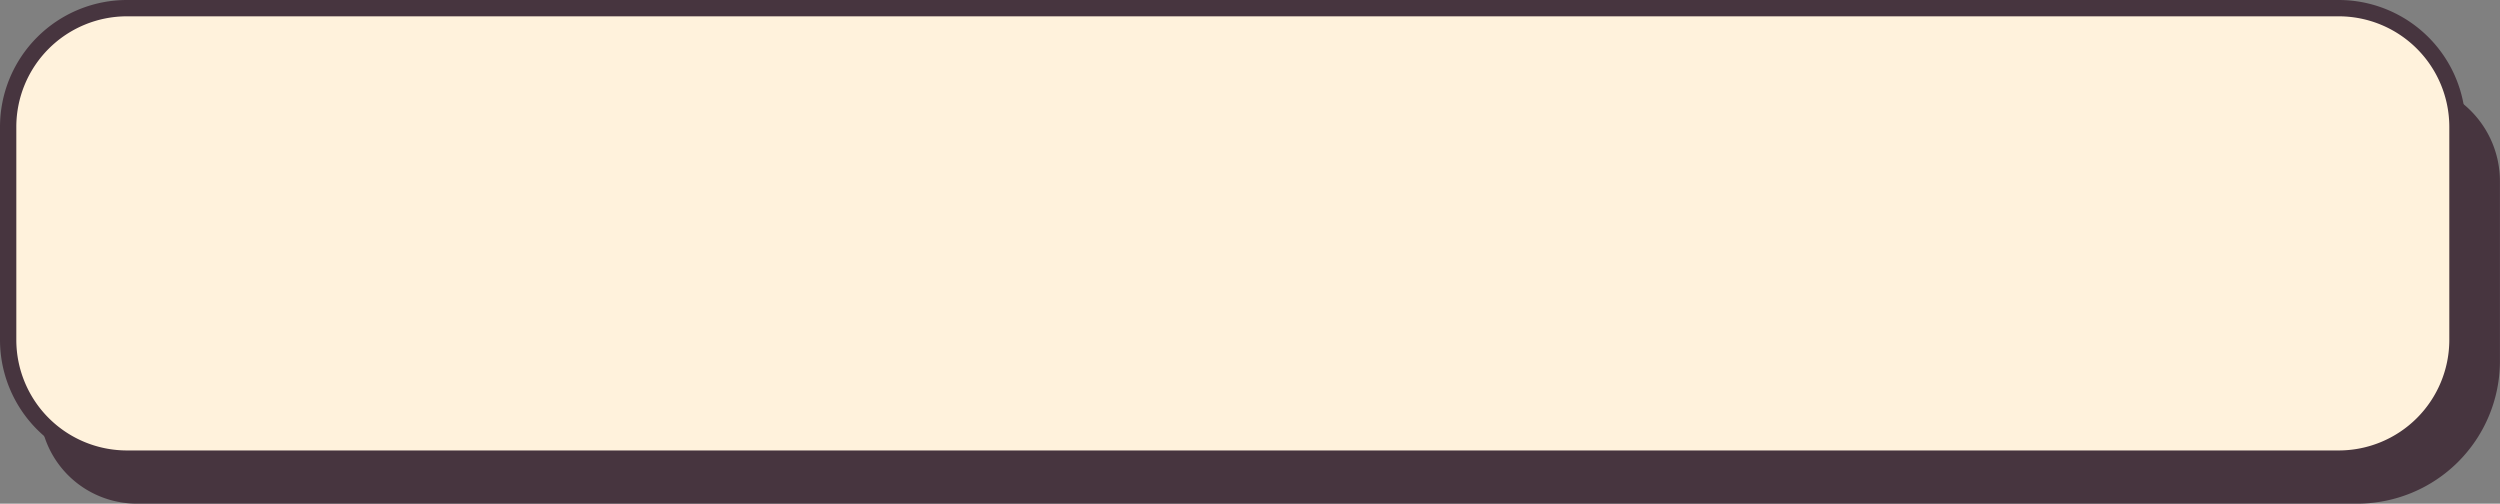 <?xml version="1.0" encoding="UTF-8"?><svg xmlns="http://www.w3.org/2000/svg" xmlns:xlink="http://www.w3.org/1999/xlink" height="154.3" preserveAspectRatio="xMidYMid meet" version="1.0" viewBox="-0.0 0.0 765.9 154.3" width="765.9" zoomAndPan="magnify"><rect x="-0.0" y="0.0" width="765.9" height="154.3" fill="#808080" stroke="none"/><g data-name="Layer 2"><g data-name="Layer 1"><g id="change1_1"><path d="M42.74,24.95H735.3a30.58,30.58,0,0,1,30.58,30.58v55.05a43.71,43.71,0,0,1-43.71,43.71H41.89a29.74,29.74,0,0,1-29.74-29.74v-69A30.58,30.58,0,0,1,42.74,24.95Z" fill="#47353f"/></g><g id="change2_1"><rect fill="#fff2dc" height="138.04" rx="36.35" width="750.37" x="2.5" y="2.5"/></g><g id="change1_2"><path d="M716.52,143H38.85A38.89,38.89,0,0,1,0,104.19V38.85A38.9,38.9,0,0,1,38.85,0H716.52a38.9,38.9,0,0,1,38.85,38.85v65.34A38.89,38.89,0,0,1,716.52,143ZM38.85,5A33.89,33.89,0,0,0,5,38.85v65.34A33.89,33.89,0,0,0,38.85,138H716.52a33.89,33.89,0,0,0,33.85-33.85V38.85A33.89,33.89,0,0,0,716.52,5Z" fill="#47353f"/></g></g></g></svg>